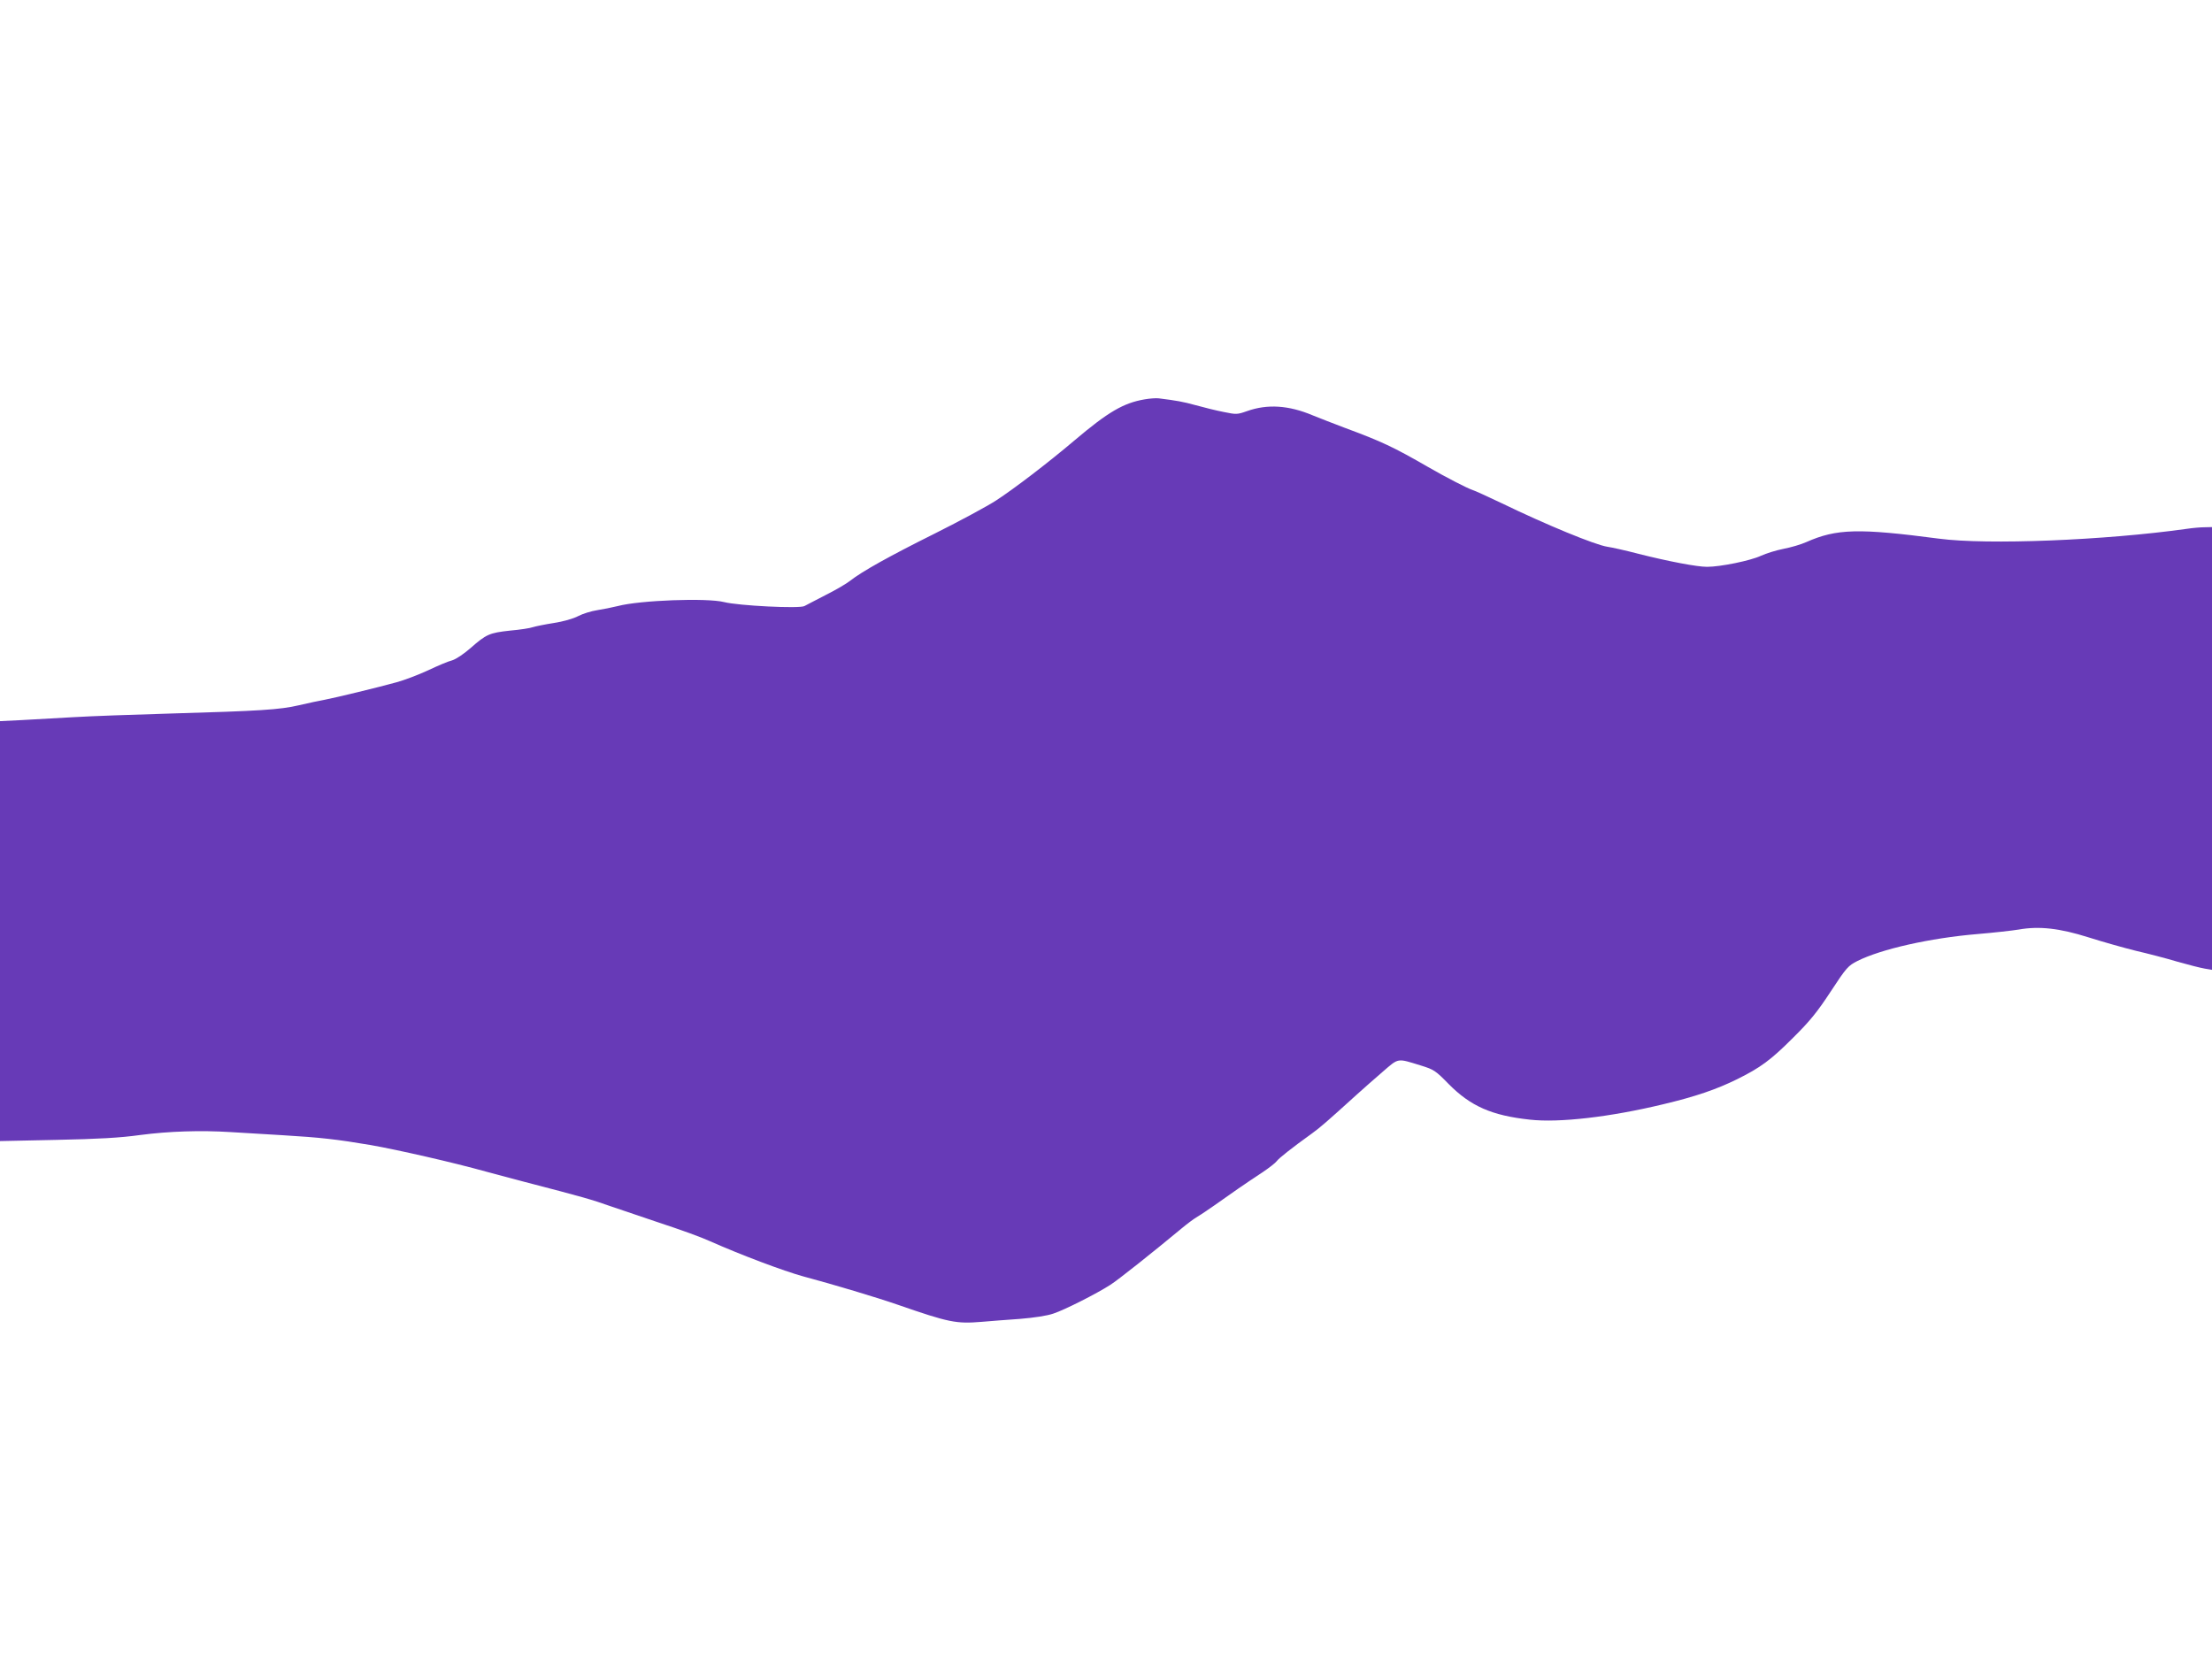 <?xml version="1.0" standalone="no"?>
<!DOCTYPE svg PUBLIC "-//W3C//DTD SVG 20010904//EN"
 "http://www.w3.org/TR/2001/REC-SVG-20010904/DTD/svg10.dtd">
<svg version="1.0" xmlns="http://www.w3.org/2000/svg"
 width="1280pt" height="960pt" viewBox="0 0 1280 960"
 preserveAspectRatio="xMidYMid meet">
<g transform="translate(0,960) scale(0.1,-0.1)"
fill="#673ab7" stroke="none">
<path d="M6623 7289 c-122 -21 -210 -72 -406 -238 -157 -133 -350 -280 -453
-347 -49 -32 -208 -118 -354 -191 -263 -131 -421 -219 -491 -274 -20 -16 -83
-53 -139 -81 -57 -29 -113 -59 -125 -65 -28 -16 -383 2 -465 23 -99 25 -486
11 -615 -23 -33 -8 -87 -19 -120 -24 -33 -5 -82 -20 -109 -34 -28 -15 -88 -32
-141 -40 -51 -8 -105 -19 -121 -24 -16 -6 -75 -15 -132 -20 -120 -13 -138 -21
-229 -101 -40 -35 -84 -64 -106 -71 -22 -5 -85 -32 -140 -58 -56 -26 -138 -57
-182 -69 -109 -30 -348 -88 -415 -101 -30 -5 -98 -20 -150 -32 -111 -26 -226
-33 -745 -48 -209 -6 -461 -15 -560 -21 -99 -6 -235 -13 -302 -17 l-123 -6 0
-1215 0 -1215 328 7 c242 5 367 12 482 28 167 22 350 28 525 17 61 -4 196 -12
300 -18 219 -13 315 -24 510 -57 154 -27 479 -101 665 -153 41 -11 143 -38
225 -60 343 -89 388 -102 501 -142 66 -22 180 -61 254 -86 169 -56 262 -90
320 -116 178 -79 425 -172 538 -203 179 -48 426 -122 547 -164 297 -103 338
-111 485 -99 47 4 146 12 221 17 84 7 158 18 195 31 64 21 248 114 329 166 44
28 242 185 413 327 31 26 69 54 84 63 14 8 60 38 101 67 91 65 189 133 282
194 39 26 76 55 83 65 11 16 88 77 205 161 48 35 85 67 257 223 37 33 104 93
151 133 95 82 82 79 222 36 74 -23 84 -29 160 -107 127 -128 248 -182 470
-206 169 -19 464 15 771 89 189 45 308 86 428 145 135 67 194 110 324 240 97
96 140 149 218 268 91 139 101 149 154 176 137 69 421 133 695 156 95 8 202
20 238 26 119 21 236 8 404 -45 82 -26 206 -61 275 -78 69 -16 177 -44 240
-63 63 -18 134 -36 158 -40 l42 -7 0 1281 0 1281 -42 -1 c-24 0 -70 -4 -103
-9 -476 -67 -1157 -94 -1435 -57 -465 61 -592 58 -768 -20 -31 -14 -90 -31
-132 -39 -41 -8 -99 -26 -130 -40 -59 -28 -234 -64 -312 -64 -58 0 -221 31
-396 75 -72 19 -153 37 -180 41 -70 10 -356 128 -612 252 -80 38 -156 73 -170
77 -28 9 -153 73 -255 132 -203 117 -269 148 -485 228 -63 24 -146 56 -185 72
-138 58 -261 66 -379 24 -57 -20 -62 -20 -135 -5 -42 8 -114 26 -161 39 -76
21 -112 27 -215 40 -16 2 -54 -1 -82 -6z"/>
</g>
</svg>
